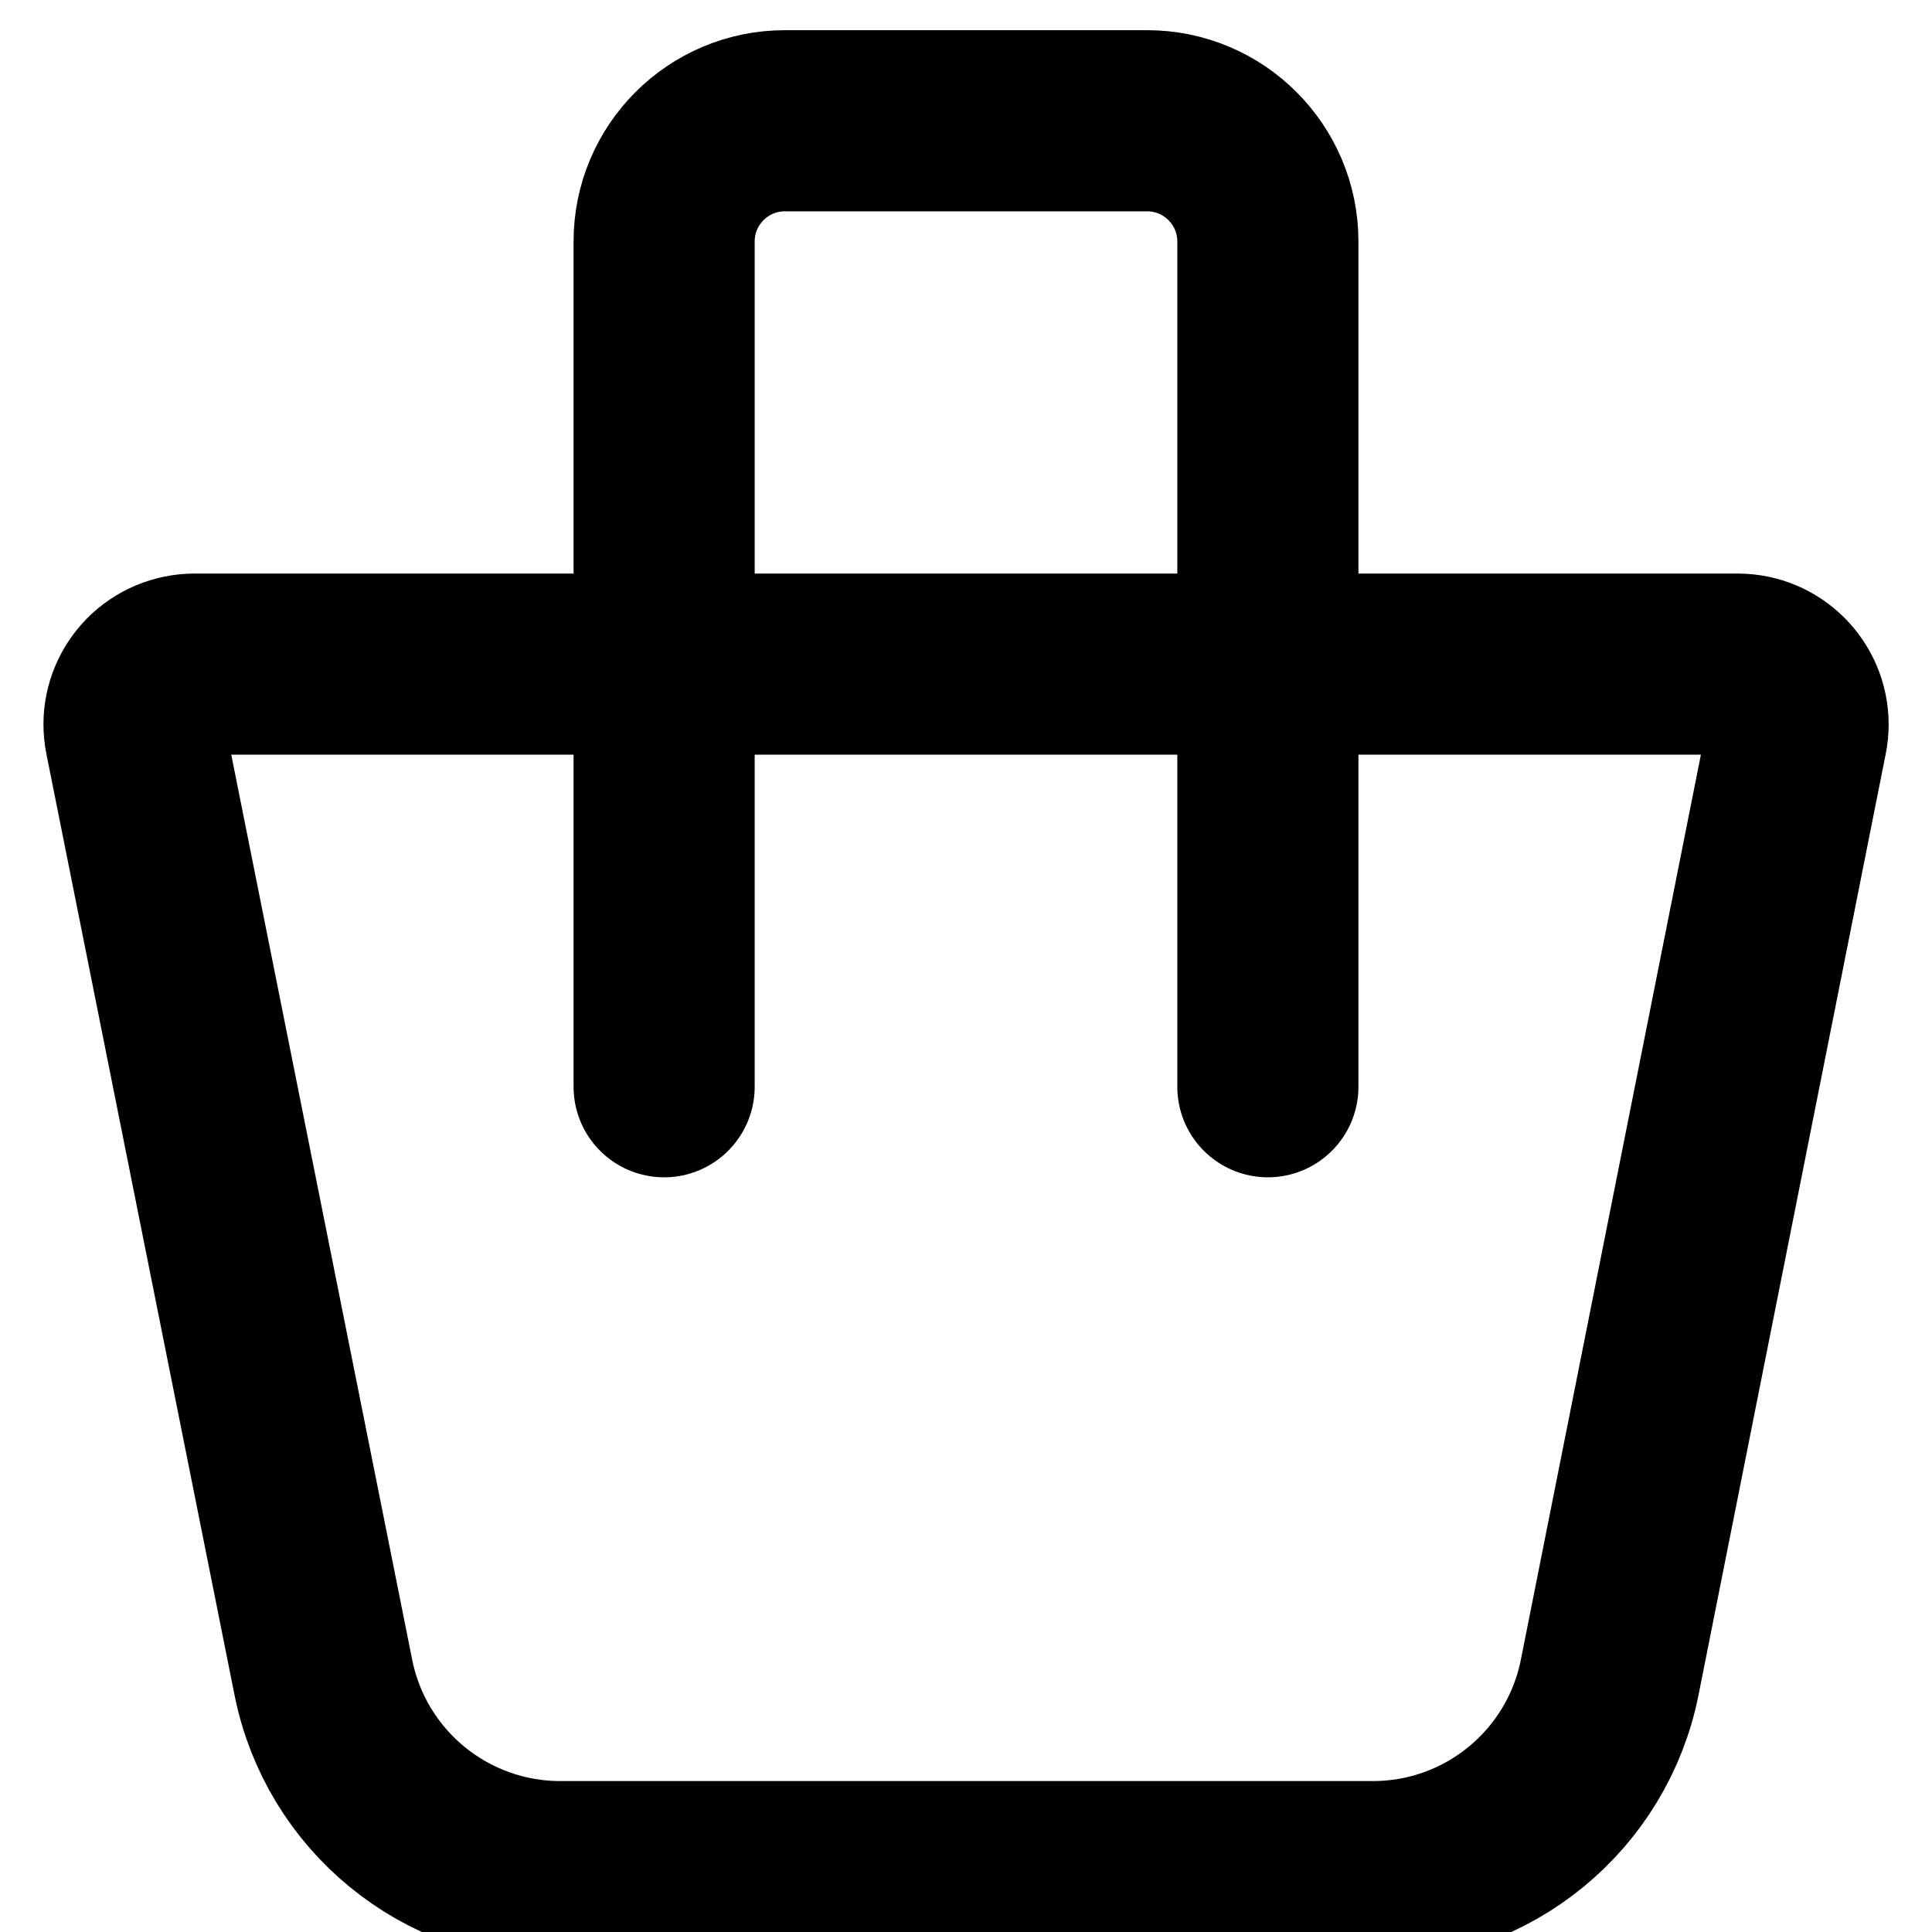 <?xml version="1.0" encoding="UTF-8"?>
<svg width="16px" height="16px" viewBox="0 0 16 16" version="1.1" xmlns="http://www.w3.org/2000/svg" xmlns:xlink="http://www.w3.org/1999/xlink">
    <title>icon cart</title>
    <g id="icon-cart" stroke="none" stroke-width="1" fill="none" fill-rule="evenodd">
        <g id="cart" transform="translate(1, 1)" stroke="#000000" stroke-width="1.5">
            <path d="M0.61,4.5 L13.391,4.5 C13.667,4.5 13.891,4.724 13.891,5 C13.891,5.033 13.888,5.065 13.881,5.098 L12.331,12.89 C12.145,13.826 11.324,14.5 10.37,14.5 L3.64,14.5 C2.686,14.5 1.865,13.827 1.678,12.892 L0.12,5.098 C0.065,4.827 0.241,4.564 0.512,4.51 C0.544,4.503 0.577,4.5 0.61,4.5 Z" id="Rectangle"></path>
            <path d="M3,1.5 L10,1.5 C10.552,1.5 11,1.948 11,2.5 L11,5.5 C11,6.052 10.552,6.5 10,6.5 L3,6.5 L3,6.5" id="Rectangle" stroke-linecap="round" transform="translate(7, 4) rotate(-90) translate(-7, -4)"></path>
        </g>
    </g>
</svg>